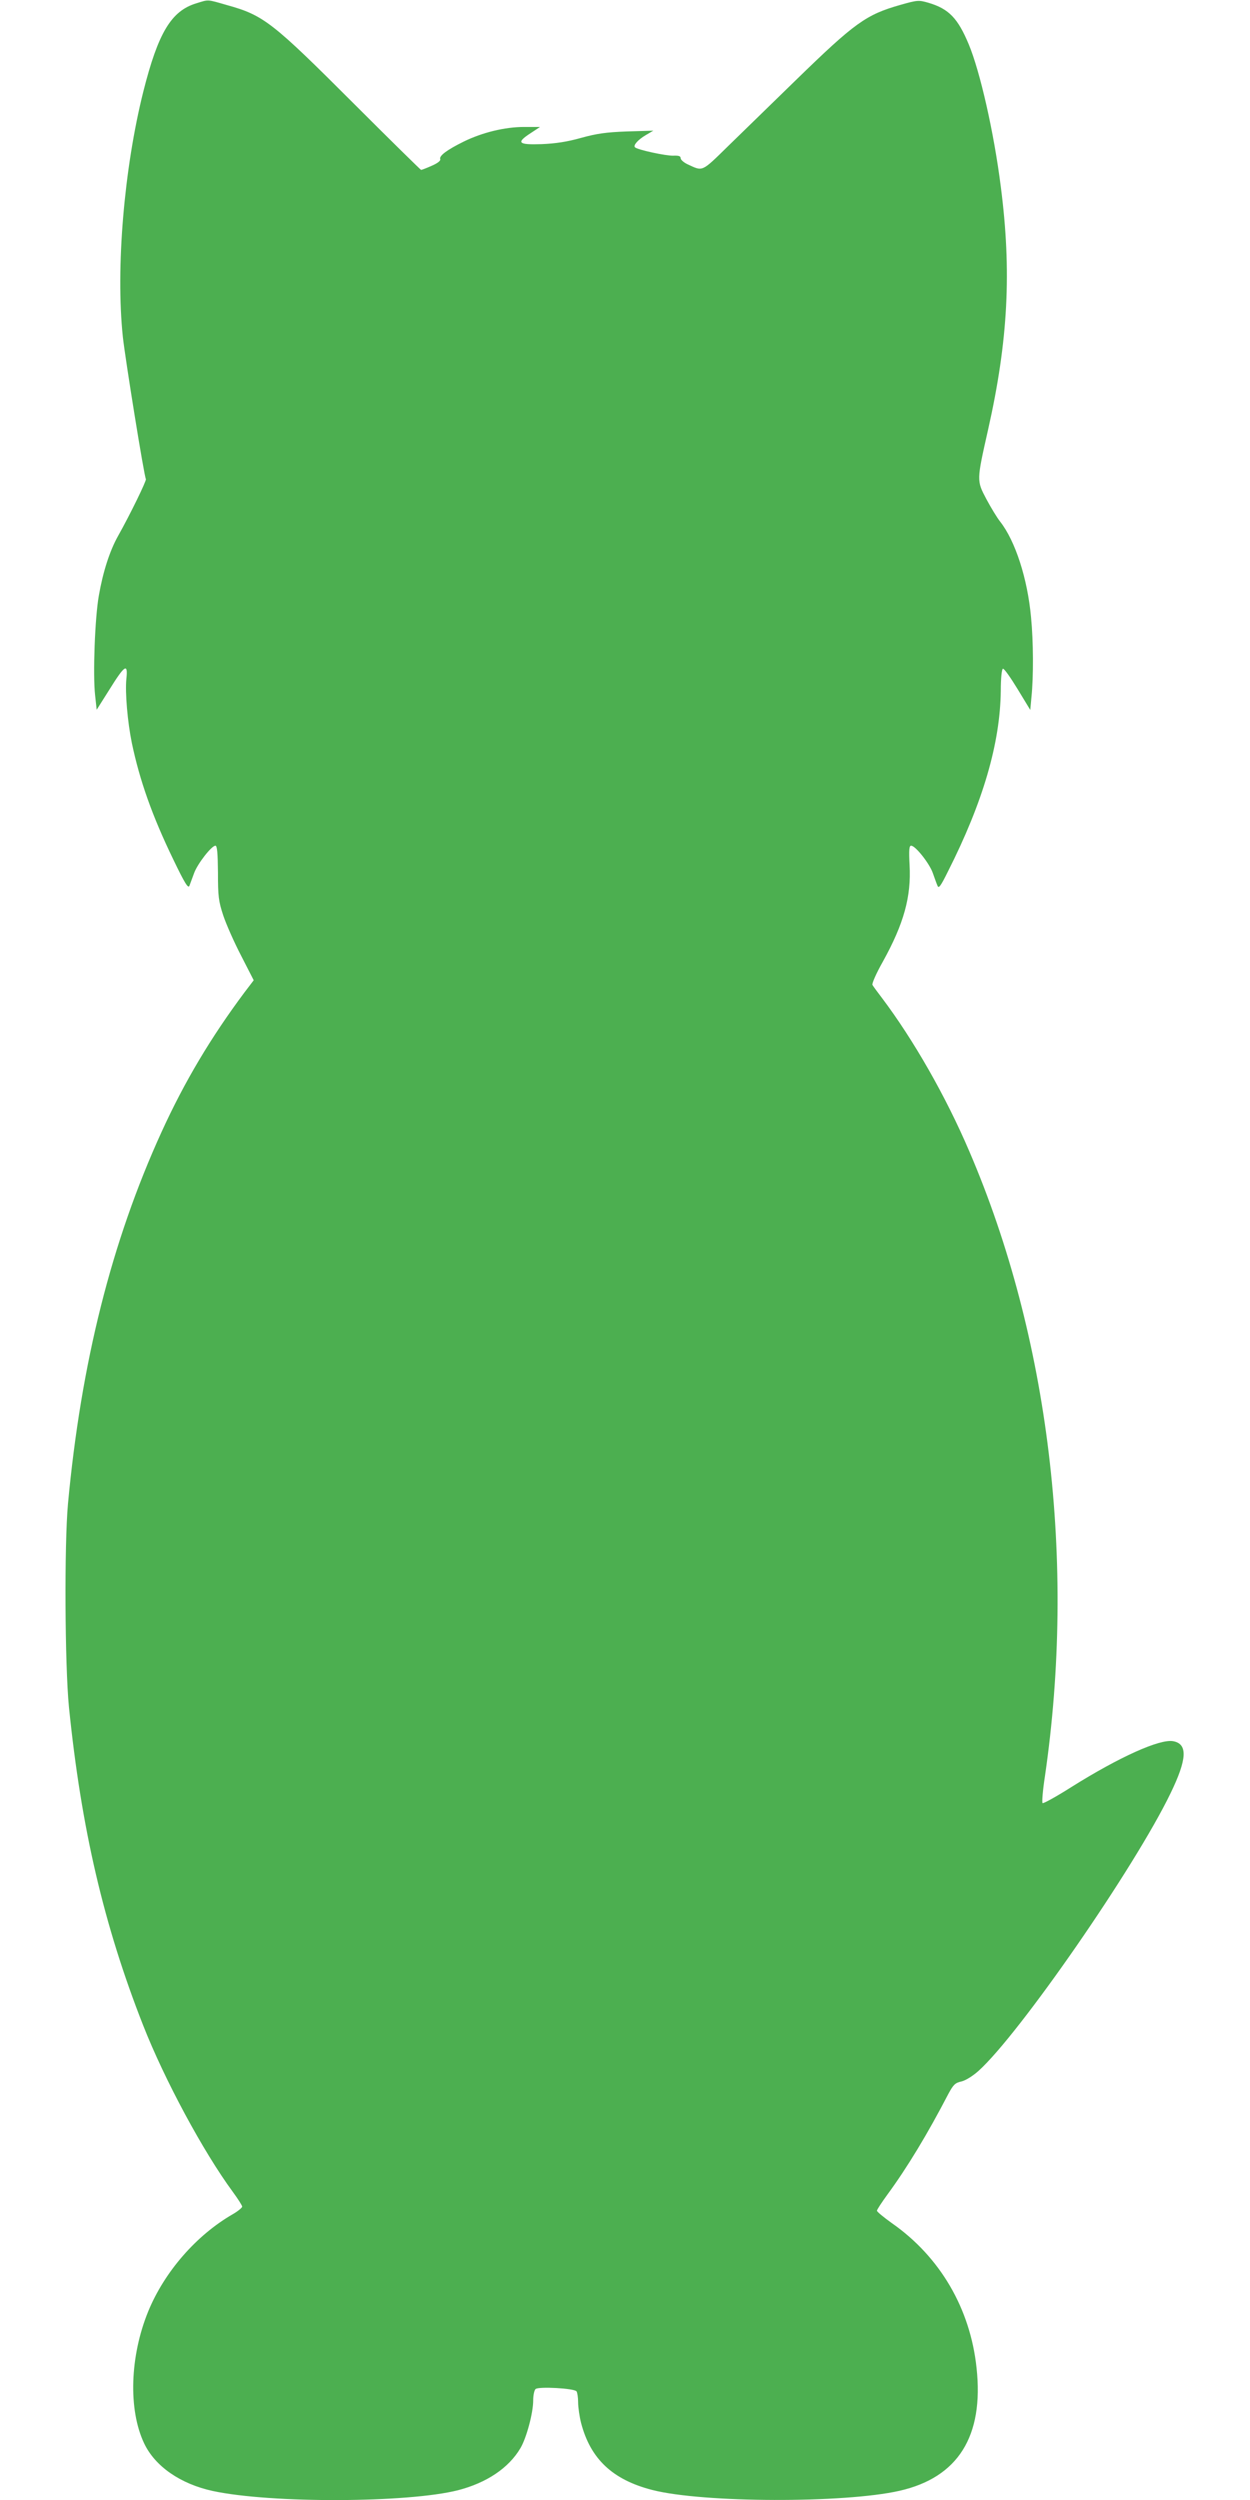 <?xml version="1.0" standalone="no"?>
<!DOCTYPE svg PUBLIC "-//W3C//DTD SVG 20010904//EN"
 "http://www.w3.org/TR/2001/REC-SVG-20010904/DTD/svg10.dtd">
<svg version="1.0" xmlns="http://www.w3.org/2000/svg"
 width="640pt" height="1280pt" viewBox="0 0 640 1280"
 preserveAspectRatio="xMidYMid meet">
<g transform="translate(0,1280) scale(0.1,-0.1)"
fill="#4caf50" stroke="none">
<path d="M1005 12783 c-128 -39 -195 -150 -271 -451 -99 -395 -142 -905 -105
-1257 12 -111 109 -714 118 -728 4 -7 -80 -180 -143 -292 -42 -75 -77 -183
-98 -305 -20 -112 -31 -404 -19 -510 l8 -74 65 103 c79 127 96 138 87 55 -7
-70 6 -220 28 -328 40 -191 104 -373 212 -596 60 -125 77 -151 83 -135 4 11
15 40 24 65 17 47 89 140 109 140 9 0 12 -39 13 -137 0 -122 3 -147 27 -220
15 -45 56 -138 92 -207 l64 -125 -48 -63 c-170 -228 -306 -455 -424 -714 -256
-561 -412 -1182 -479 -1904 -19 -209 -16 -825 5 -1040 63 -621 178 -1116 380
-1630 110 -280 308 -647 458 -851 27 -37 49 -71 49 -77 0 -5 -21 -23 -47 -38
-188 -108 -351 -296 -434 -498 -94 -230 -103 -503 -21 -676 56 -118 186 -208
352 -244 299 -64 999 -61 1255 4 147 38 260 114 320 216 31 53 65 180 65 244
0 25 5 51 12 58 14 14 200 4 210 -12 4 -6 8 -31 8 -56 0 -25 7 -73 15 -105 48
-185 162 -292 366 -344 259 -66 982 -68 1264 -4 300 68 433 279 395 629 -32
304 -187 569 -433 741 -42 30 -77 59 -77 64 0 6 24 42 53 82 102 139 206 311
313 517 25 46 34 56 67 63 21 5 58 28 87 54 209 188 800 1042 983 1421 85 175
89 253 14 267 -68 13 -275 -80 -522 -235 -77 -49 -143 -85 -147 -82 -4 4 1 66
12 137 160 1098 21 2250 -387 3200 -121 283 -286 571 -447 785 -23 30 -45 60
-49 67 -4 6 19 59 53 119 108 195 146 333 137 495 -4 78 -2 99 8 99 22 0 94
-91 111 -140 9 -25 19 -54 24 -65 6 -16 16 -3 54 74 179 354 267 656 270 924
0 64 5 112 11 113 6 2 39 -45 75 -104 l65 -107 6 65 c11 106 10 287 -2 409
-18 199 -81 392 -158 490 -16 20 -48 73 -71 116 -50 95 -50 93 9 355 103 457
121 812 65 1245 -35 277 -106 589 -164 728 -56 134 -102 182 -207 213 -49 14
-55 14 -143 -11 -176 -50 -233 -91 -535 -385 -121 -118 -277 -270 -347 -338
-138 -135 -128 -130 -208 -93 -19 9 -35 23 -35 31 0 11 -10 14 -37 13 -35 -2
-185 30 -197 43 -10 10 16 39 55 62 l39 23 -135 -4 c-108 -4 -155 -11 -235
-33 -71 -20 -130 -29 -202 -32 -121 -4 -132 7 -55 57 l47 31 -81 0 c-99 0
-214 -28 -310 -75 -85 -42 -127 -73 -120 -90 3 -8 -14 -21 -44 -34 -27 -12
-51 -21 -54 -21 -2 0 -157 152 -343 338 -419 419 -463 454 -651 506 -104 30
-92 29 -157 9z"/>
</g>
</svg>

